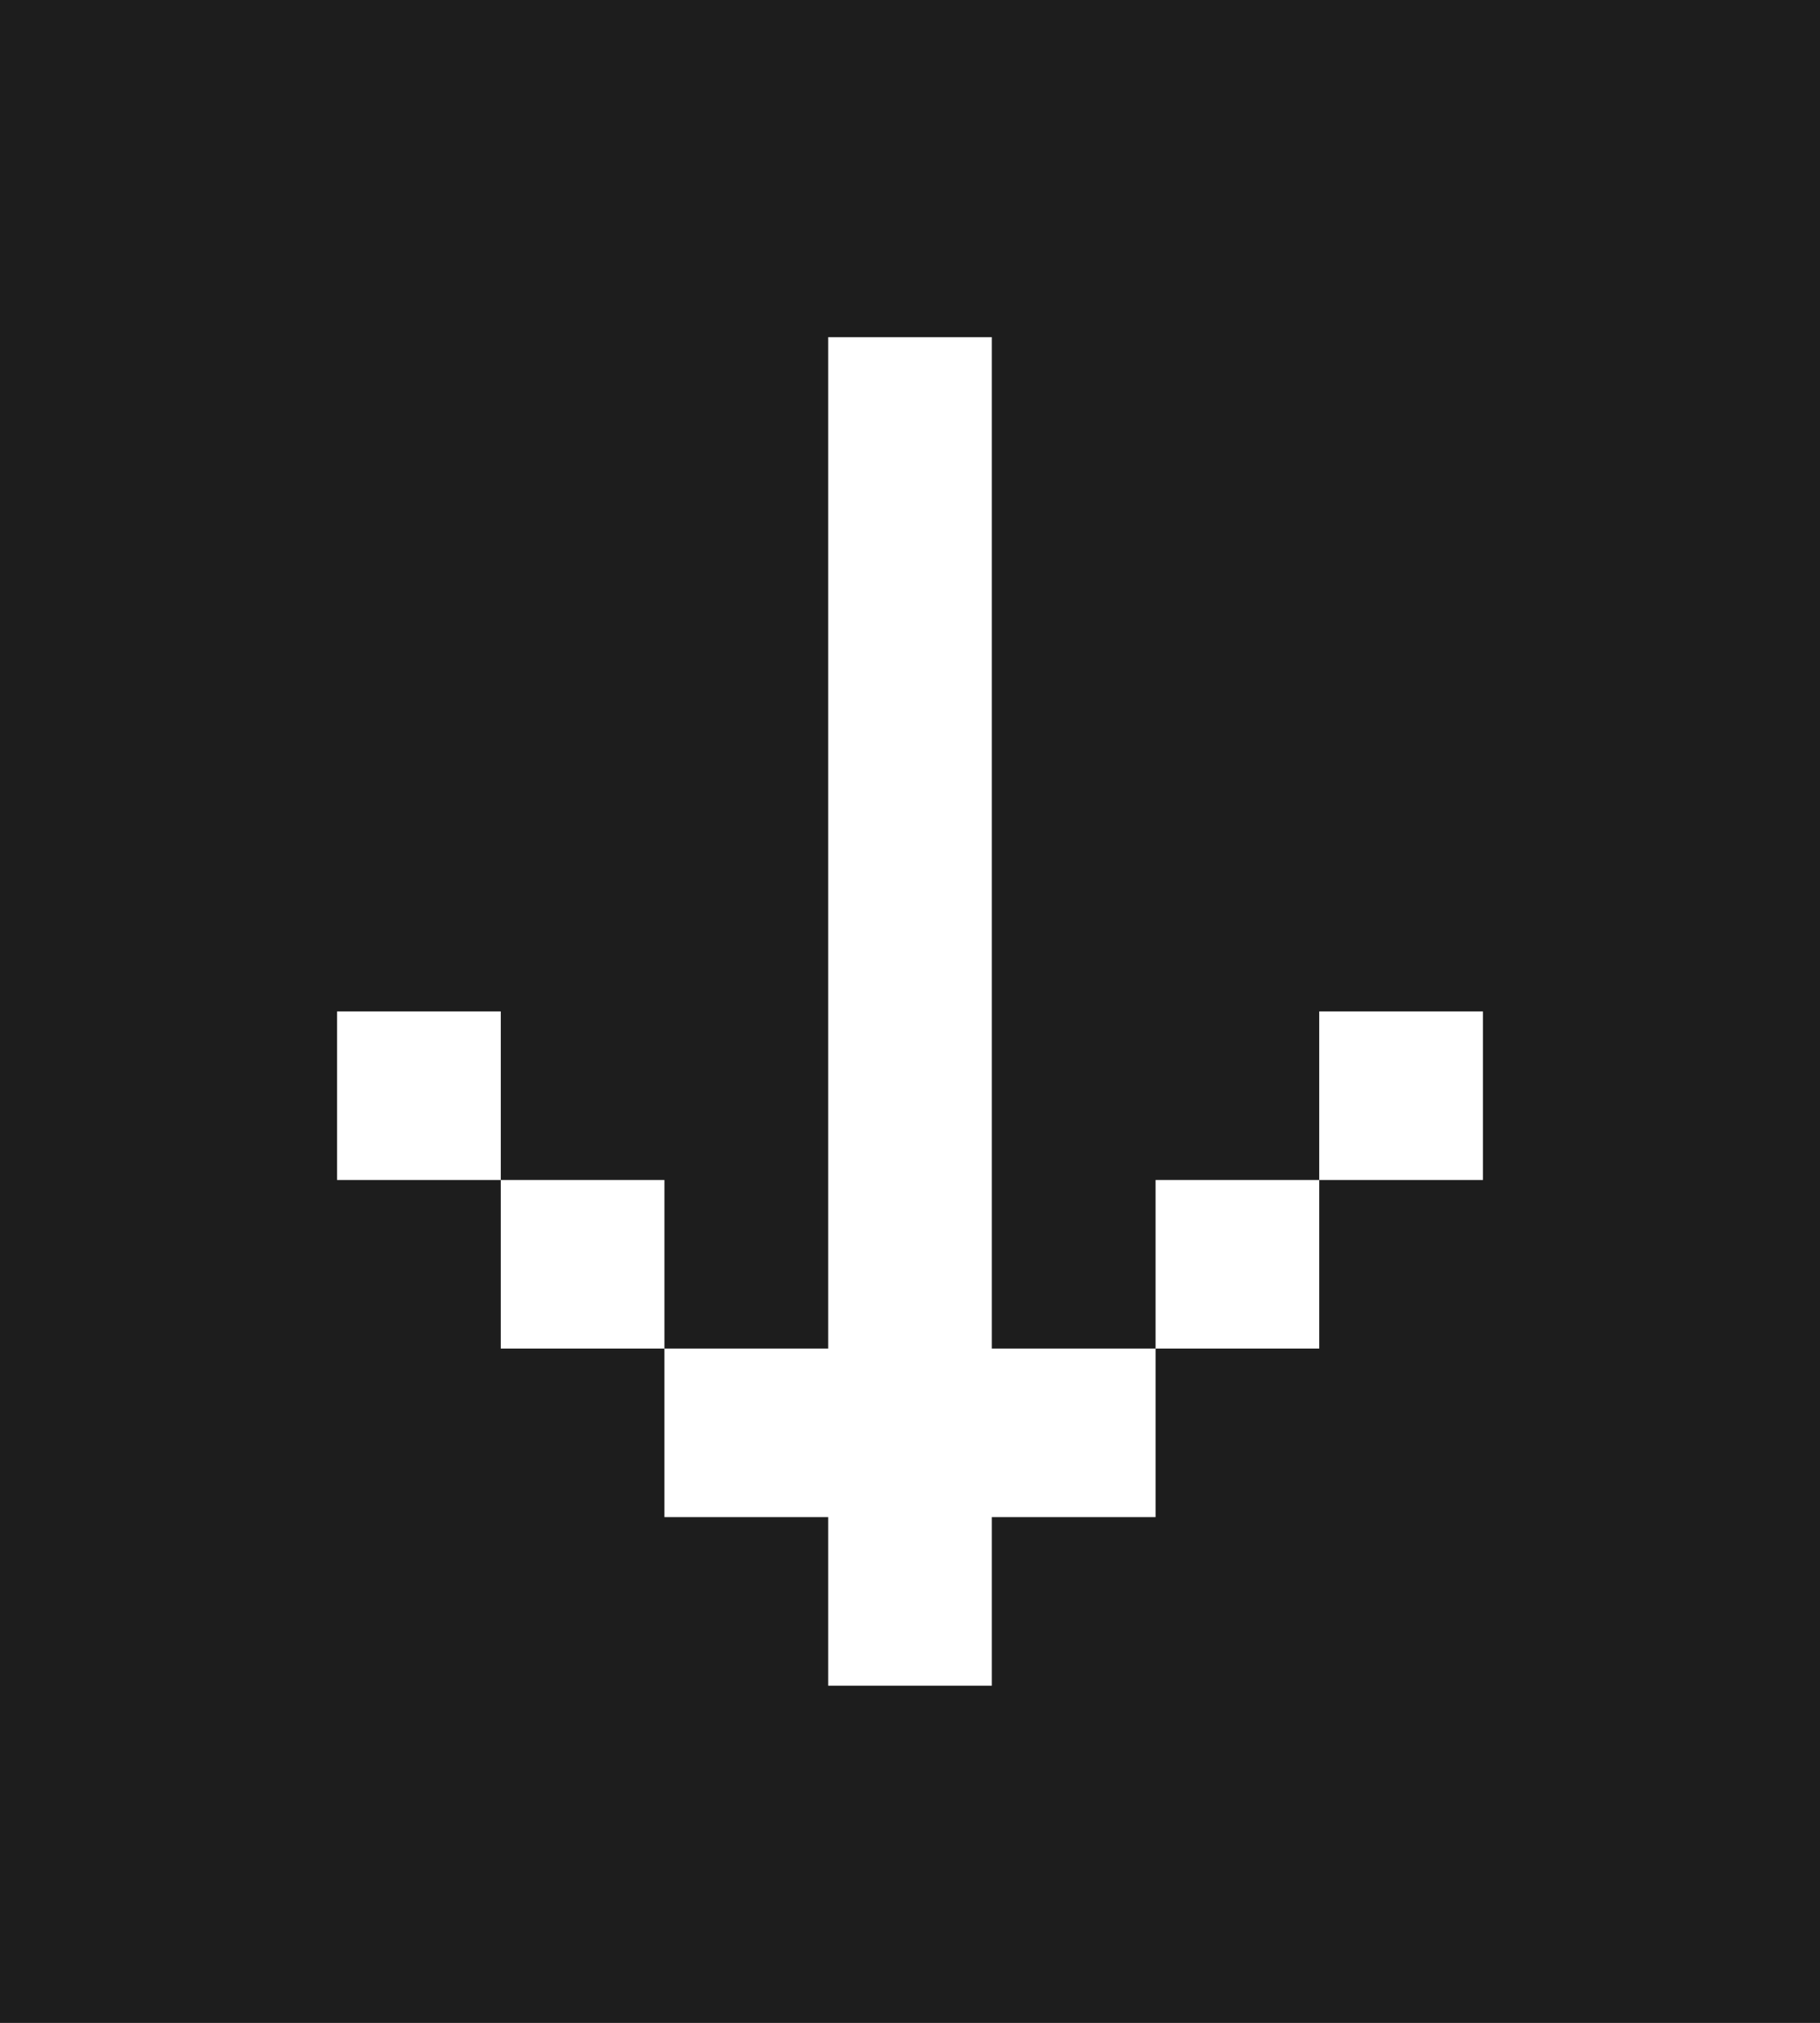 <?xml version="1.0" encoding="UTF-8"?> <svg xmlns="http://www.w3.org/2000/svg" width="27" height="30" viewBox="0 0 27 30" fill="none"><rect x="0" y="0" width="27" height="30" fill="#808080" stroke="none"/> <rect width="30" height="27" transform="matrix(0 1 1 0 0 0)" fill="#1D1D1D"></rect> <path d="M12.286 5H14.714L14.714 20H17.143V22.5L14.714 22.5V25H12.286V22.5H9.857V20H12.286L12.286 5ZM7.429 17.5L7.429 20H9.857V17.5H7.429ZM7.429 17.5V15H5L5 17.5H7.429ZM19.571 17.5V20L17.143 20V17.5L19.571 17.5ZM19.571 17.5V15L22 15V17.5H19.571Z" fill="white"></path> </svg> 